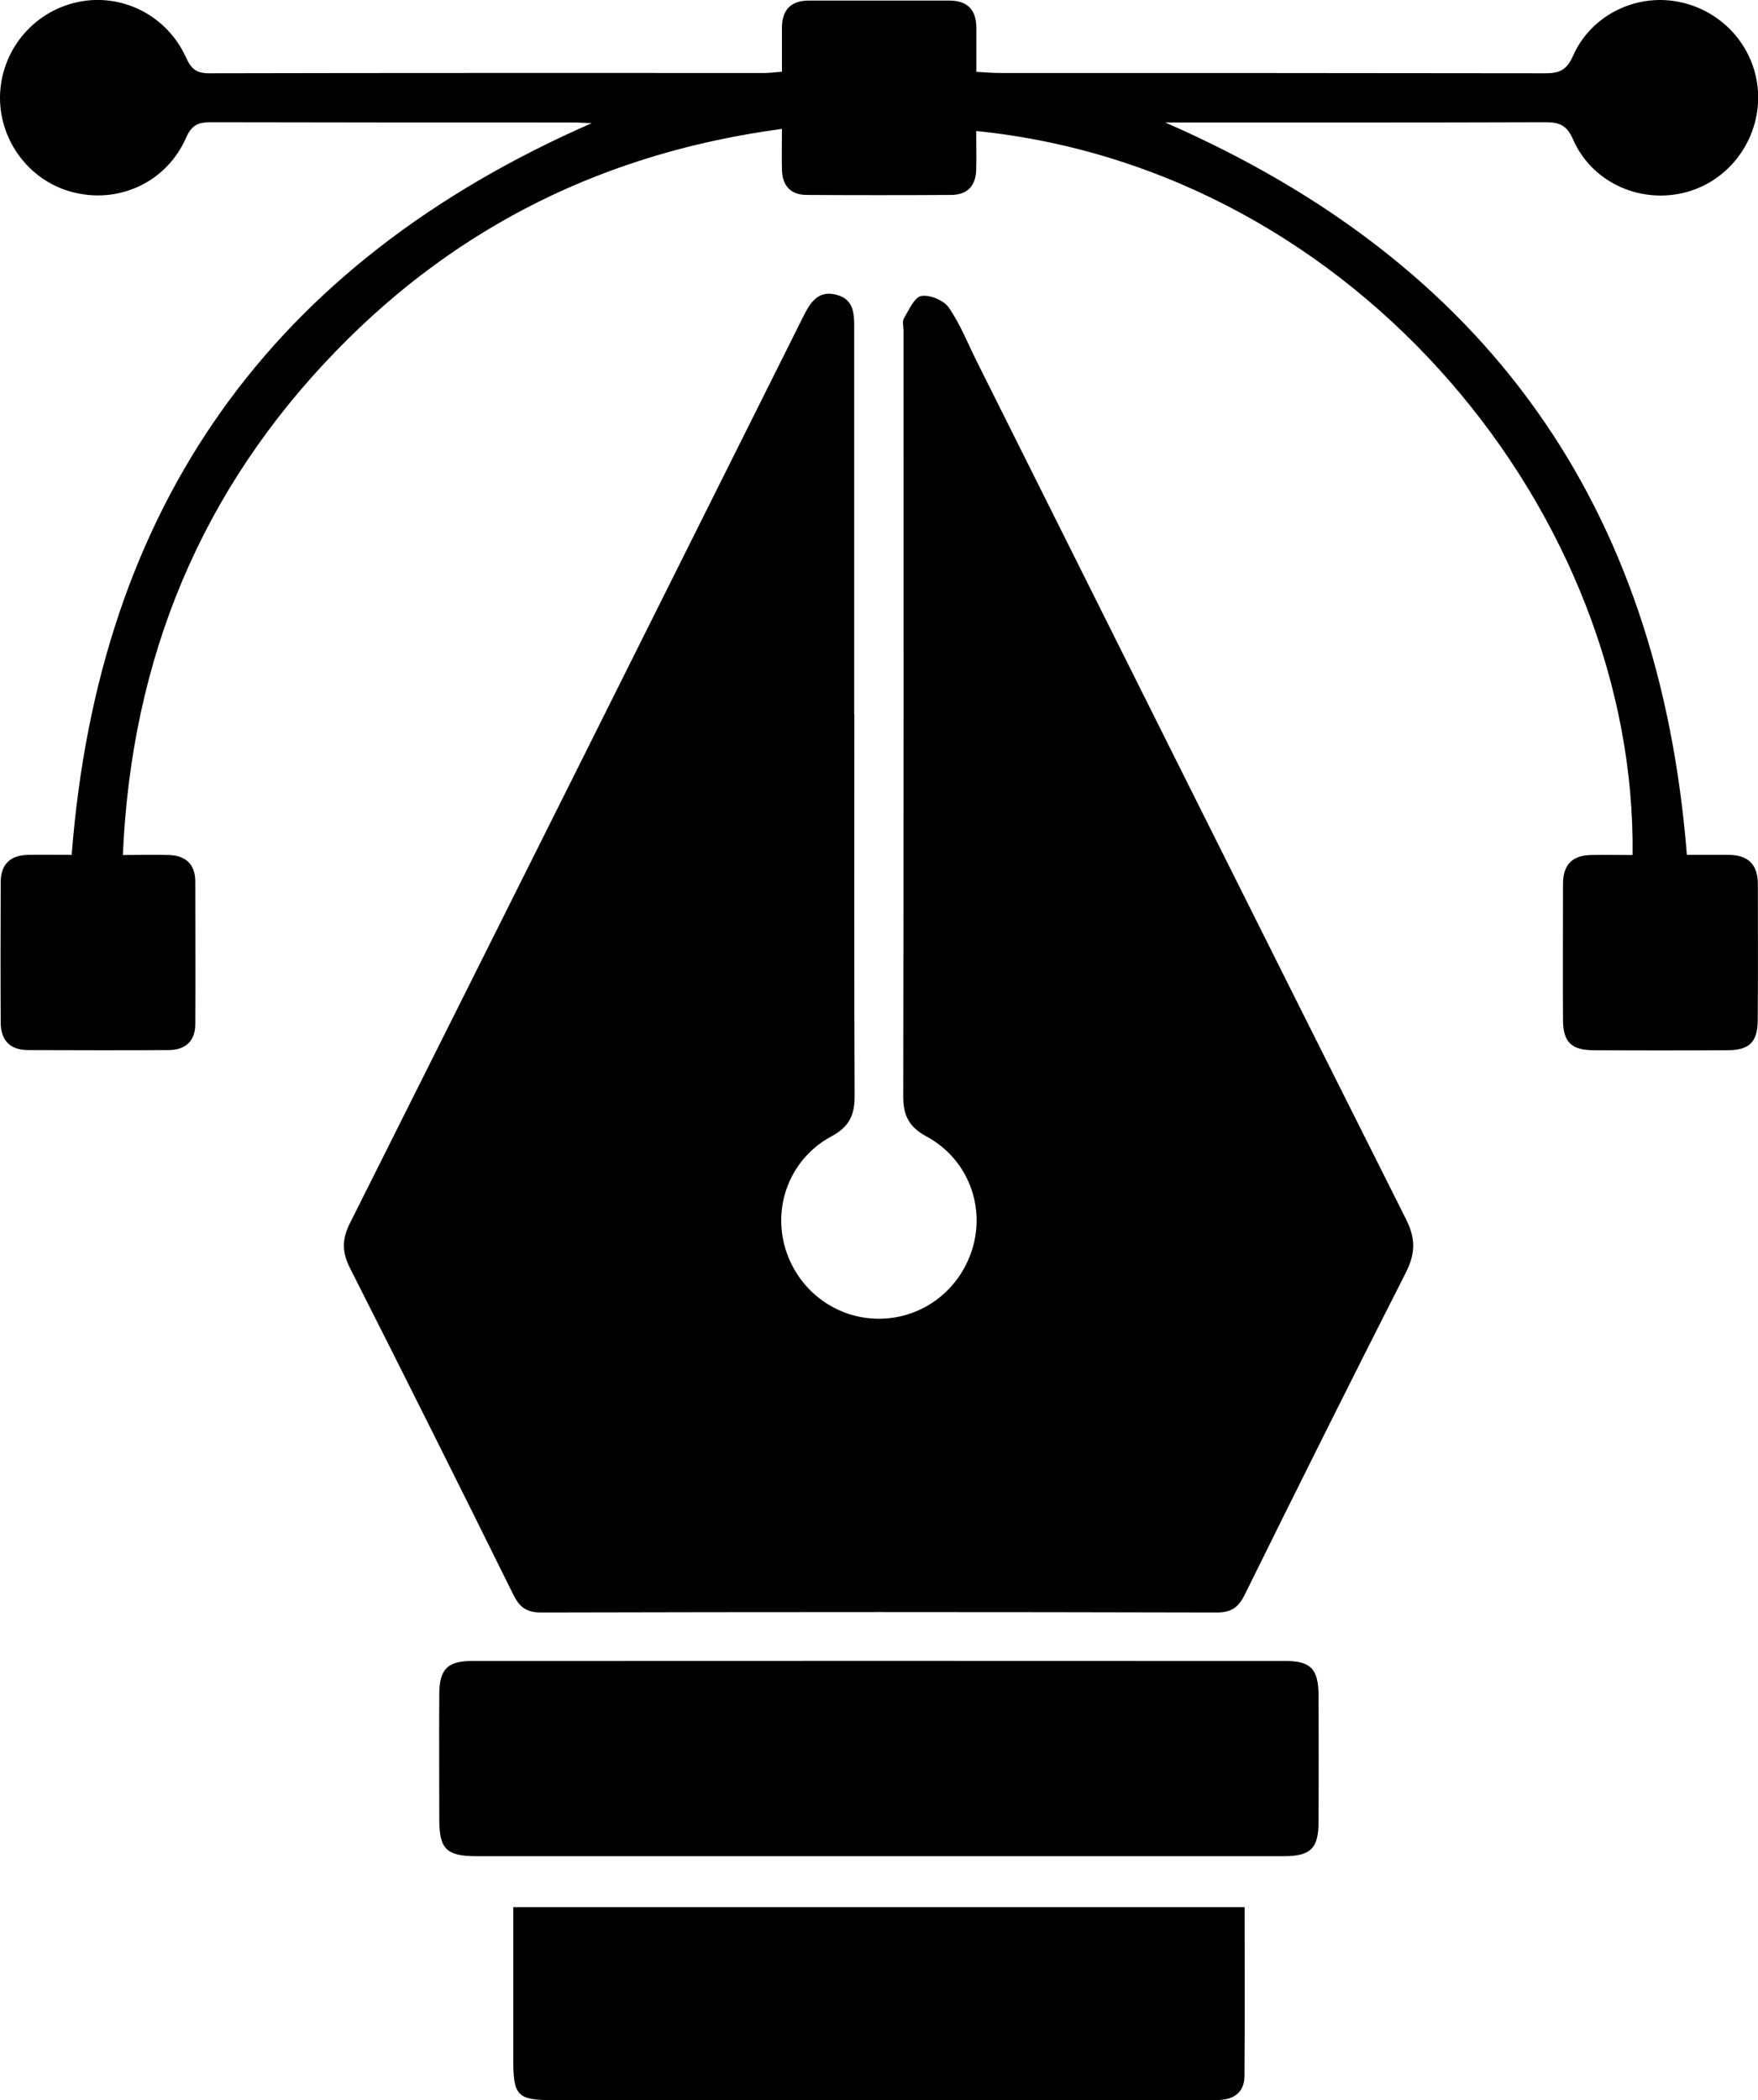 <svg xmlns="http://www.w3.org/2000/svg" id="b" viewBox="0 0 123.34 147.28"><defs><style>.d{stroke-width:0px;}</style></defs><g id="c"><path class="d" d="M59.94,50.09c0,8.93-.02,17.85.02,26.78,0,1.33-.38,2.15-1.61,2.81-2.8,1.5-4.09,4.65-3.32,7.63.81,3.08,3.55,5.2,6.7,5.17,3.09-.03,5.75-2.12,6.56-5.15.79-2.97-.5-6.13-3.3-7.64-1.22-.66-1.62-1.47-1.62-2.8.03-17.9.02-35.8.02-53.7,0-.29-.1-.65.03-.87.35-.58.73-1.47,1.21-1.56.6-.11,1.58.3,1.93.8.8,1.15,1.33,2.5,1.96,3.77,10.03,20.06,20.06,40.13,30.13,60.18.67,1.33.66,2.38,0,3.7-3.82,7.51-7.58,15.05-11.31,22.6-.45.91-.93,1.27-1.98,1.27-15.79-.04-31.58-.04-47.38,0-1.06,0-1.53-.37-1.98-1.28-3.78-7.64-7.59-15.26-11.44-22.86-.57-1.12-.58-2.03-.01-3.16,10.63-21.19,21.22-42.39,31.81-63.59.5-.99,1.04-1.85,2.32-1.52,1.22.31,1.26,1.32,1.25,2.35,0,9.02,0,18.05,0,27.07Z"></path><path class="d" d="M68.49,9.18c0,.98.02,1.85,0,2.73-.03,1.12-.62,1.75-1.74,1.76-3.38.02-6.77.02-10.15,0-1.12,0-1.71-.64-1.74-1.76-.02-.87,0-1.75,0-2.87-12.32,1.65-22.71,6.76-31.22,15.51-9.52,9.78-14.42,21.58-15.02,35.41,1.23,0,2.25-.03,3.26,0,1.16.05,1.82.66,1.82,1.86,0,3.34.02,6.67,0,10.01,0,1.19-.7,1.8-1.86,1.81-3.29.02-6.57.01-9.86,0-1.26,0-1.92-.67-1.93-1.91-.02-3.29-.01-6.57,0-9.86,0-1.26.68-1.9,1.92-1.92,1.02-.02,2.04,0,3.06,0,1.89-24.42,13.95-41.45,36.48-51.31-.52-.02-.87-.05-1.23-.05-8.49,0-16.97,0-25.46-.02-.87,0-1.35.16-1.75,1.06-1.33,3.06-4.55,4.62-7.75,3.9C2.21,12.85-.03,9.99,0,6.8.04,3.59,2.29.83,5.43.15c3.1-.67,6.28.91,7.63,3.9.35.77.71,1.09,1.59,1.09,13-.03,26-.02,39-.02.34,0,.67-.05,1.21-.09,0-1.04,0-2.06,0-3.07,0-1.26.62-1.92,1.89-1.92,3.29,0,6.57,0,9.86,0,1.27,0,1.89.66,1.89,1.92,0,.97,0,1.95,0,3.08.61.03,1.13.08,1.65.08,12.75,0,25.51,0,38.26.02.98,0,1.51-.21,1.95-1.22,1.31-2.96,4.62-4.48,7.7-3.73,3.15.76,5.34,3.56,5.29,6.75-.05,3.16-2.26,5.91-5.3,6.6-3.13.71-6.4-.81-7.69-3.77-.44-1.01-.98-1.2-1.95-1.2-8.78.03-17.56.02-26.66.02,22.58,9.85,34.65,26.85,36.6,51.36.9,0,1.91,0,2.91,0,1.39,0,2.08.68,2.07,2.08,0,3.19.02,6.38-.01,9.57-.02,1.48-.6,2.04-2.08,2.05-3.14.02-6.28.02-9.42,0-1.57,0-2.15-.57-2.16-2.11-.02-3.19,0-6.38,0-9.57,0-1.34.67-1.99,1.98-2.01.97-.02,1.94,0,2.9,0,.3-23.68-19.21-48.04-46.02-50.77Z"></path><path class="d" d="M61.68,130.17c-9.41,0-18.82,0-28.24,0-2.11,0-2.62-.49-2.62-2.57,0-2.94-.02-5.88,0-8.82.01-1.72.58-2.3,2.3-2.3,19.02-.01,38.04-.01,57.06,0,1.79,0,2.32.57,2.33,2.43.01,2.94.01,5.88,0,8.82,0,1.9-.55,2.44-2.45,2.44-9.46,0-18.92,0-28.38,0Z"></path><path class="d" d="M87.32,133.73c0,4.02.02,7.93-.01,11.85,0,1.04-.62,1.61-1.66,1.68-.39.03-.78.02-1.18.02-15.2,0-30.41,0-45.61,0-2.57,0-2.85-.28-2.85-2.88,0-3.52,0-7.04,0-10.66h51.31Z"></path></g></svg>